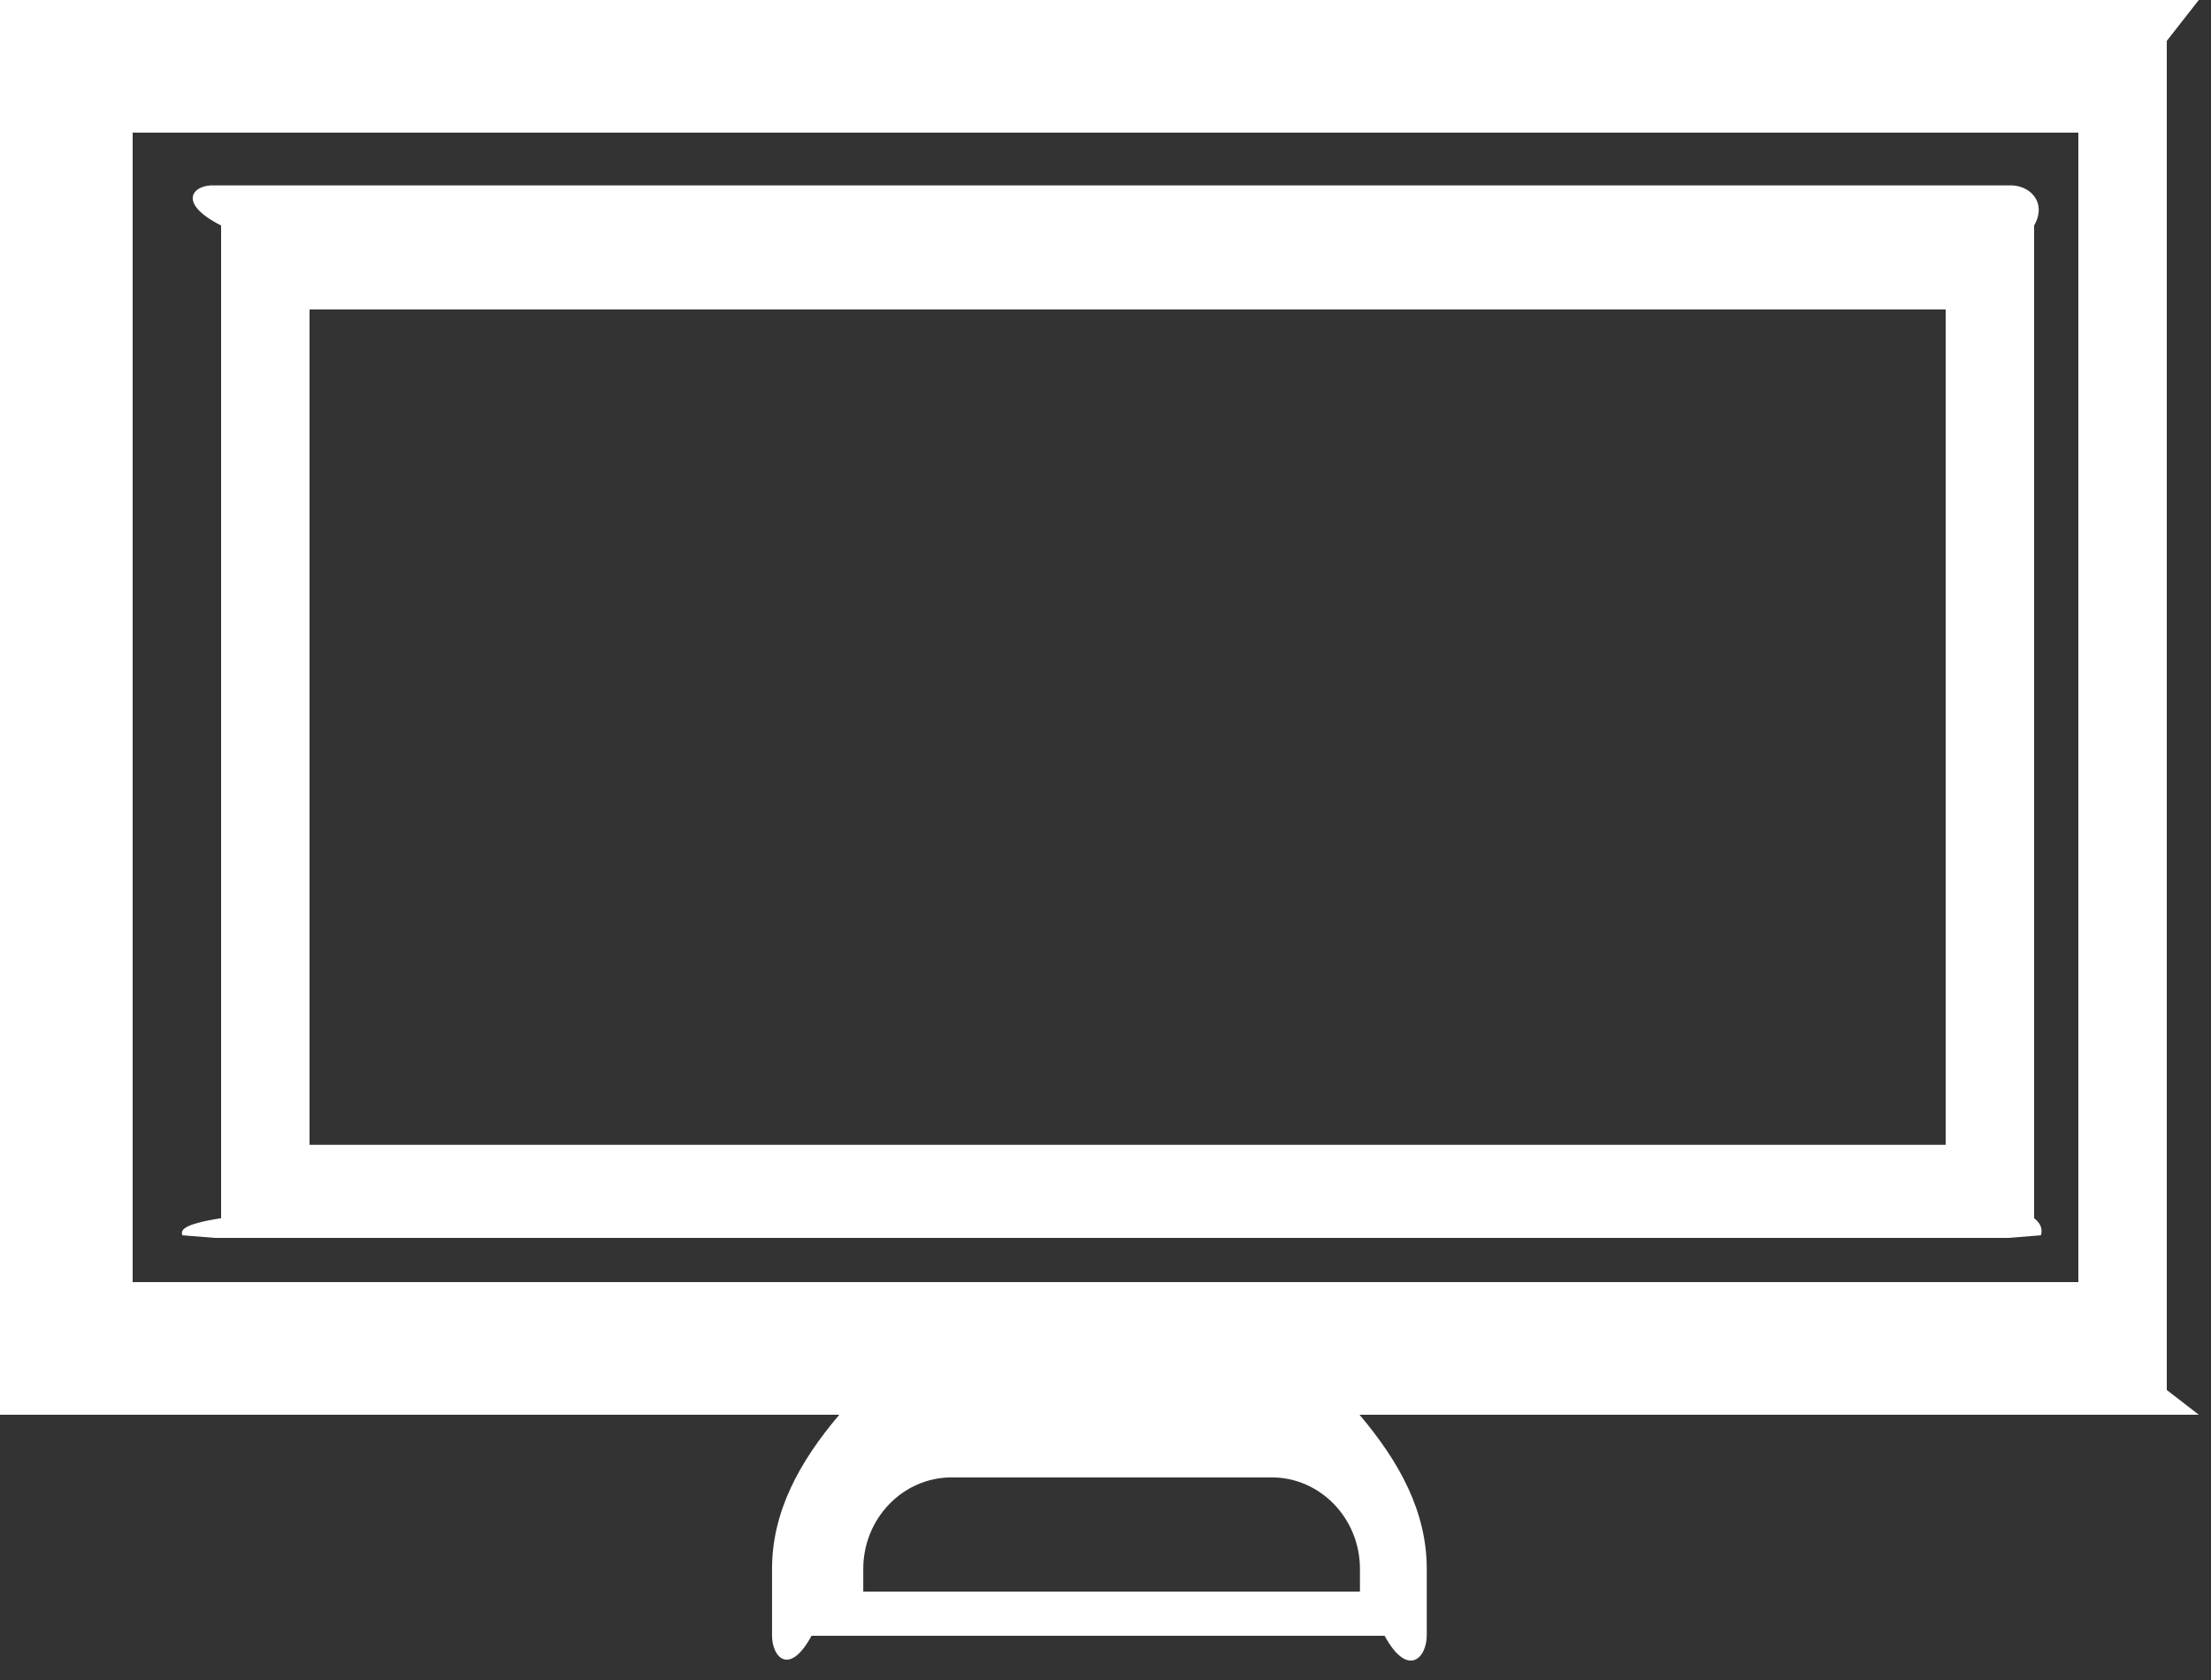 ﻿<?xml version="1.0" encoding="utf-8"?>
<svg version="1.1" xmlns:xlink="http://www.w3.org/1999/xlink" width="50px" height="38px" xmlns="http://www.w3.org/2000/svg">
  <rect width="100%" height="100%" fill="#333333" stroke="none"/>
  <g transform="matrix(1 0 0 1 -508 -2899 )">
    <path d="M 0 0  L 0 0.925  L 0 31.44  L 0 32  L 18.98 32  C 18.063 33.081  17.459 34.208  17.459 35.487  L 17.459 36.989  C 17.459 37.499  17.858 37.914  18.352 37  L 31.312 37  C 31.827 37.949  32.263 37.519  32.265 36.988  L 32.265 35.487  C 32.265 34.208  31.661 33.081  30.744 32  L 49.724 32  L 49 31.44  L 49 0.925  L 49.724 0  L 0 0  Z M 3 29  L 3 3  L 47 3  L 47 29  L 3 29  Z M 21.521 33.417  L 28.756 33.417  C 29.858 33.417  30.754 34.345  30.754 35.487  L 30.754 36  L 19.522 36  L 19.522 35.487  C 19.522 34.345  20.419 33.417  21.521 33.417  Z M 4.122 27.941  L 4.858 28  L 45.418 28  L 46.154 27.941  C 46.184 27.832  46.181 27.697  46 27.554  L 46 5.1  C 46.3 4.583  45.906 4.164  45.418 4.194  L 4.858 4.194  C 4.371 4.164  3.976 4.583  5 5.1  L 5 27.554  C 4.095 27.697  4.092 27.832  4.122 27.941  Z M 44 7  L 44 25.895  L 7 25.895  L 7 7  L 44 7  Z " fill-rule="nonzero" fill="#ffffff" stroke="none" transform="matrix(1 0 0 1 508 2899 )" />
  </g>
</svg>